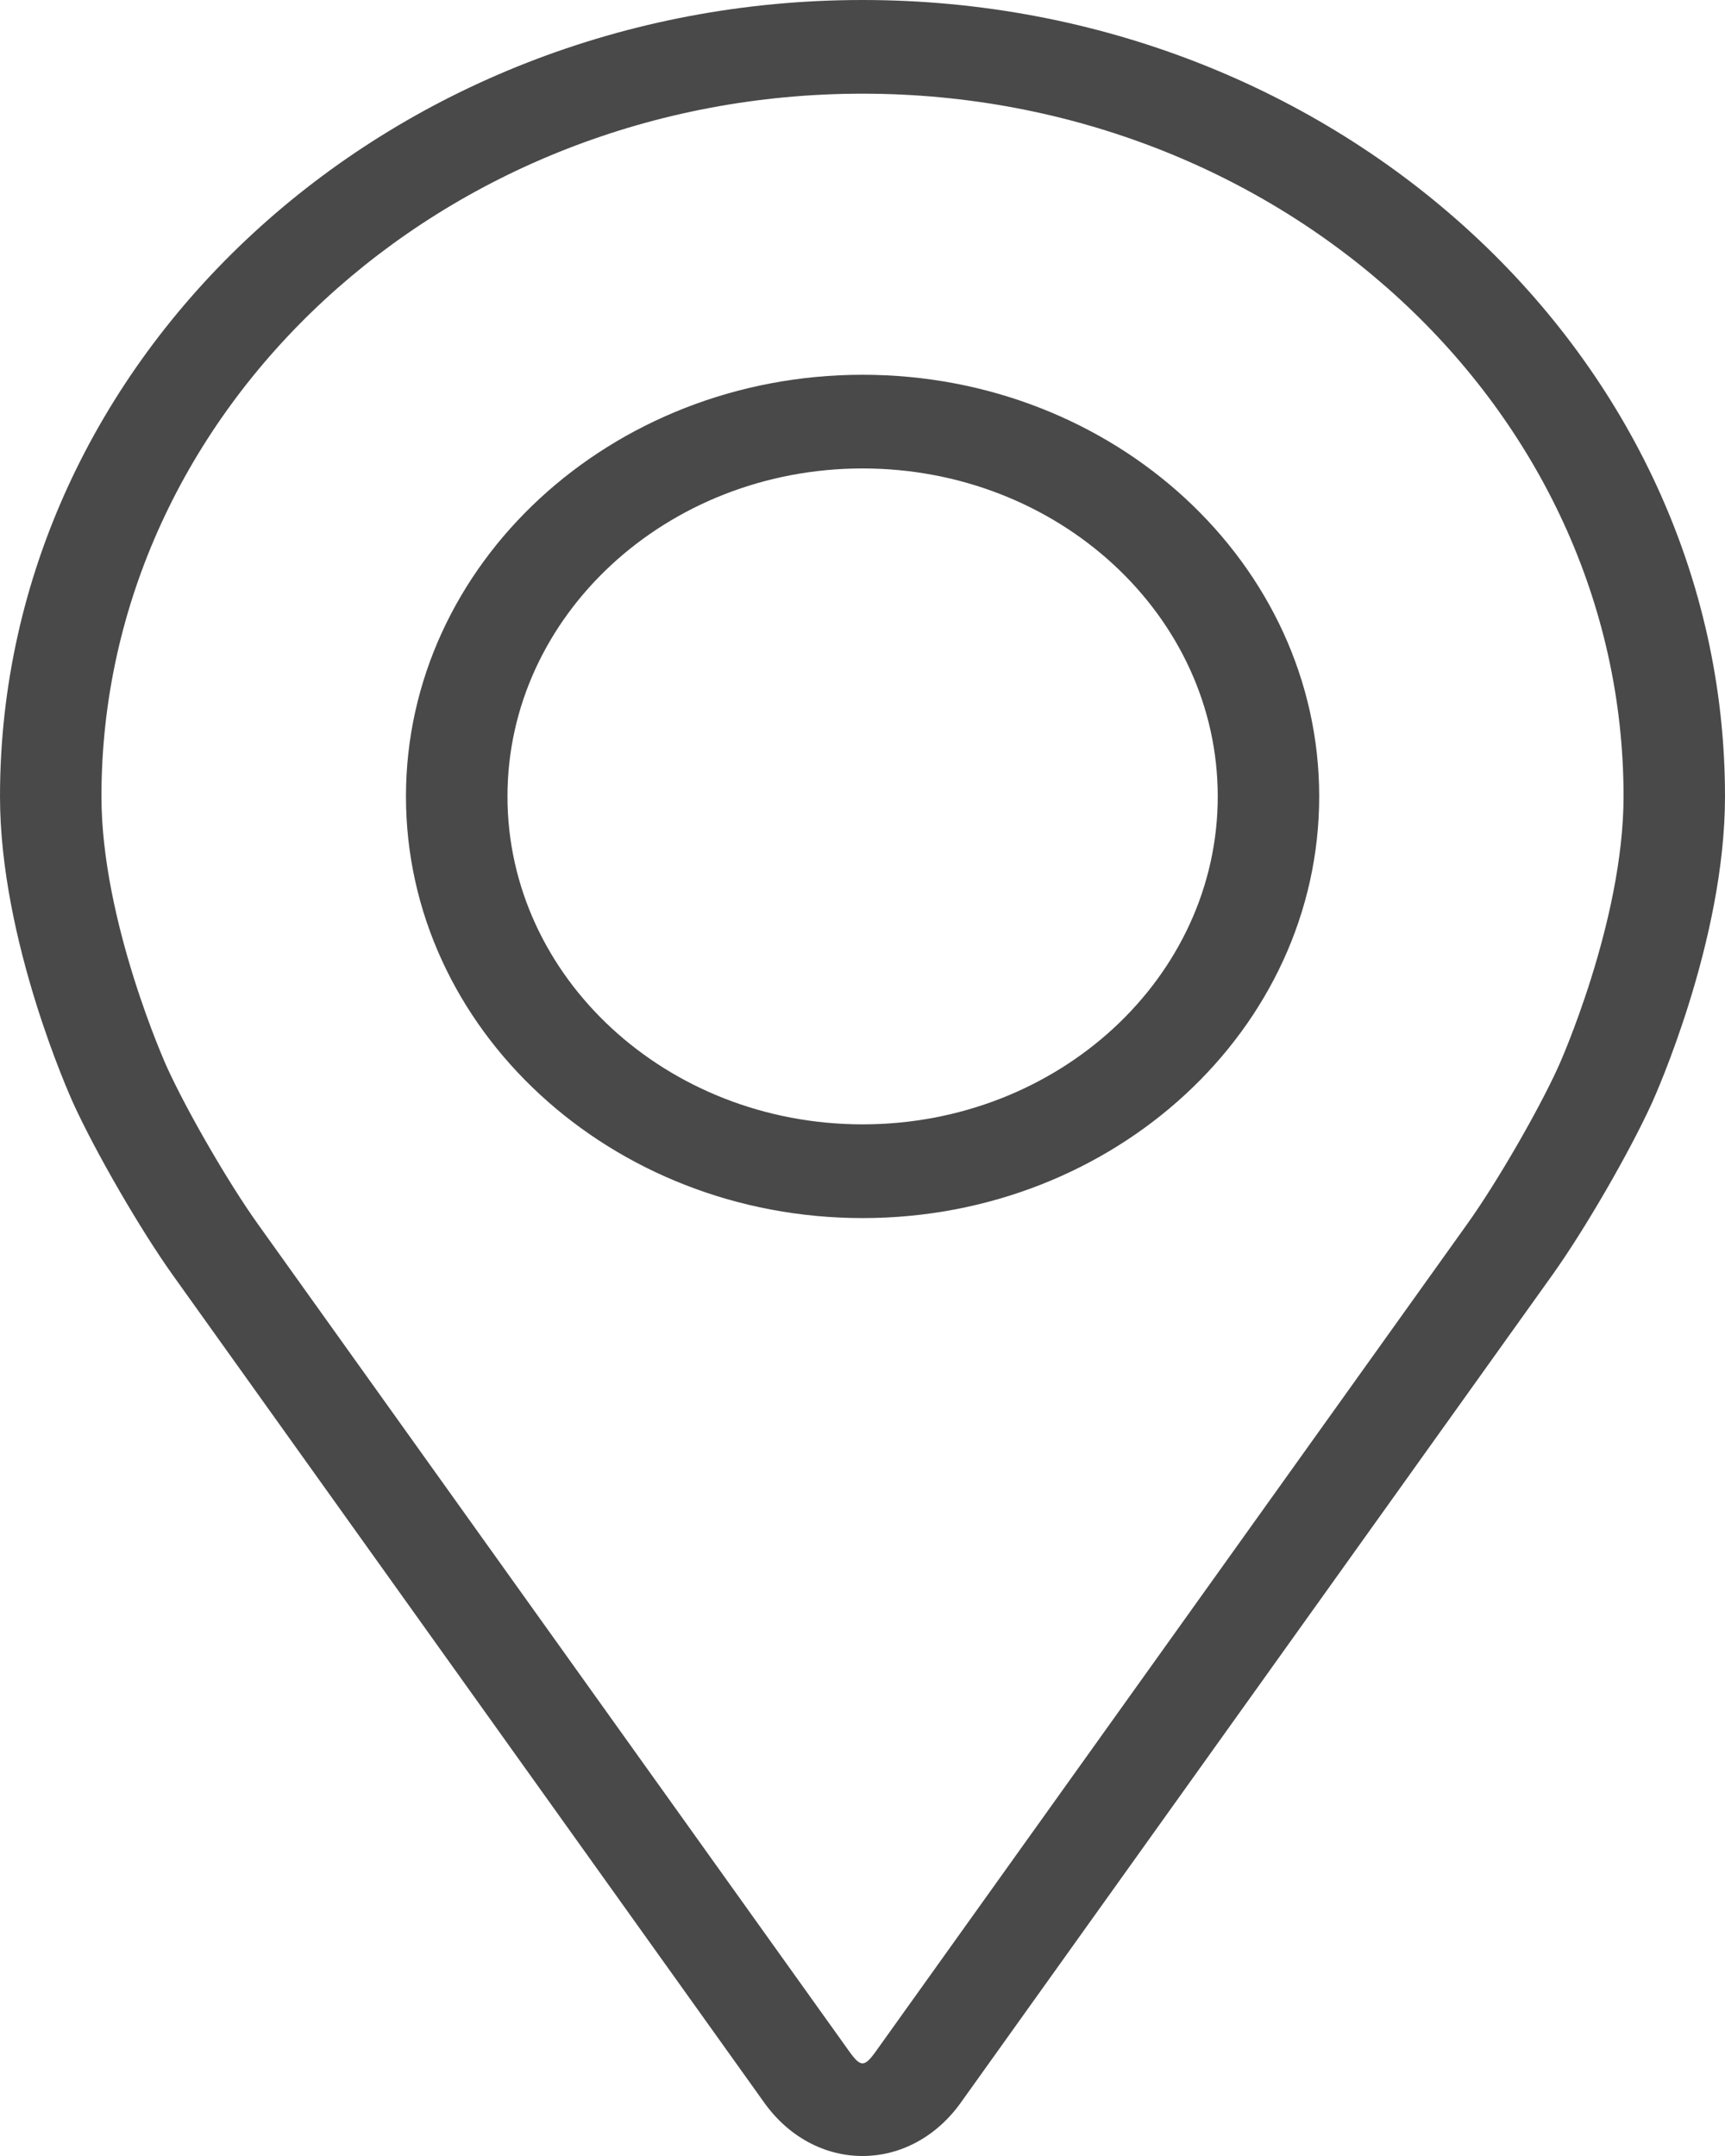 <svg width="32" height="40" viewBox="0 0 32 40" fill="none" xmlns="http://www.w3.org/2000/svg">
<path d="M16 0C7.177 0 0 6.628 0 14.776C0 17.459 1.303 20.343 1.357 20.465C1.778 21.387 2.608 22.82 3.207 23.659L14.177 39.01C14.626 39.639 15.29 40 16 40C16.71 40 17.374 39.639 17.823 39.011L28.794 23.659C29.394 22.82 30.223 21.387 30.644 20.465C30.698 20.344 32 17.459 32 14.776C32 6.628 24.823 0 16 0ZM28.908 19.791C28.533 20.617 27.76 21.95 27.223 22.702L16.251 38.054C16.035 38.357 15.966 38.357 15.75 38.054L4.778 22.702C4.241 21.95 3.468 20.616 3.093 19.79C3.077 19.754 1.882 17.099 1.882 14.776C1.882 7.587 8.216 1.738 16 1.738C23.785 1.738 30.118 7.587 30.118 14.776C30.118 17.102 28.921 19.765 28.908 19.791Z" fill="#494949"/>
<path d="M16.002 6.953C11.331 6.953 7.531 10.463 7.531 14.776C7.531 19.089 11.331 22.599 16.002 22.599C20.673 22.599 24.472 19.089 24.472 14.776C24.472 10.463 20.673 6.953 16.002 6.953ZM16.002 20.86C12.37 20.86 9.414 18.131 9.414 14.776C9.414 11.421 12.37 8.691 16.002 8.691C19.634 8.691 22.59 11.421 22.59 14.776C22.59 18.131 19.634 20.86 16.002 20.86Z" fill="#494949"/>
</svg>
